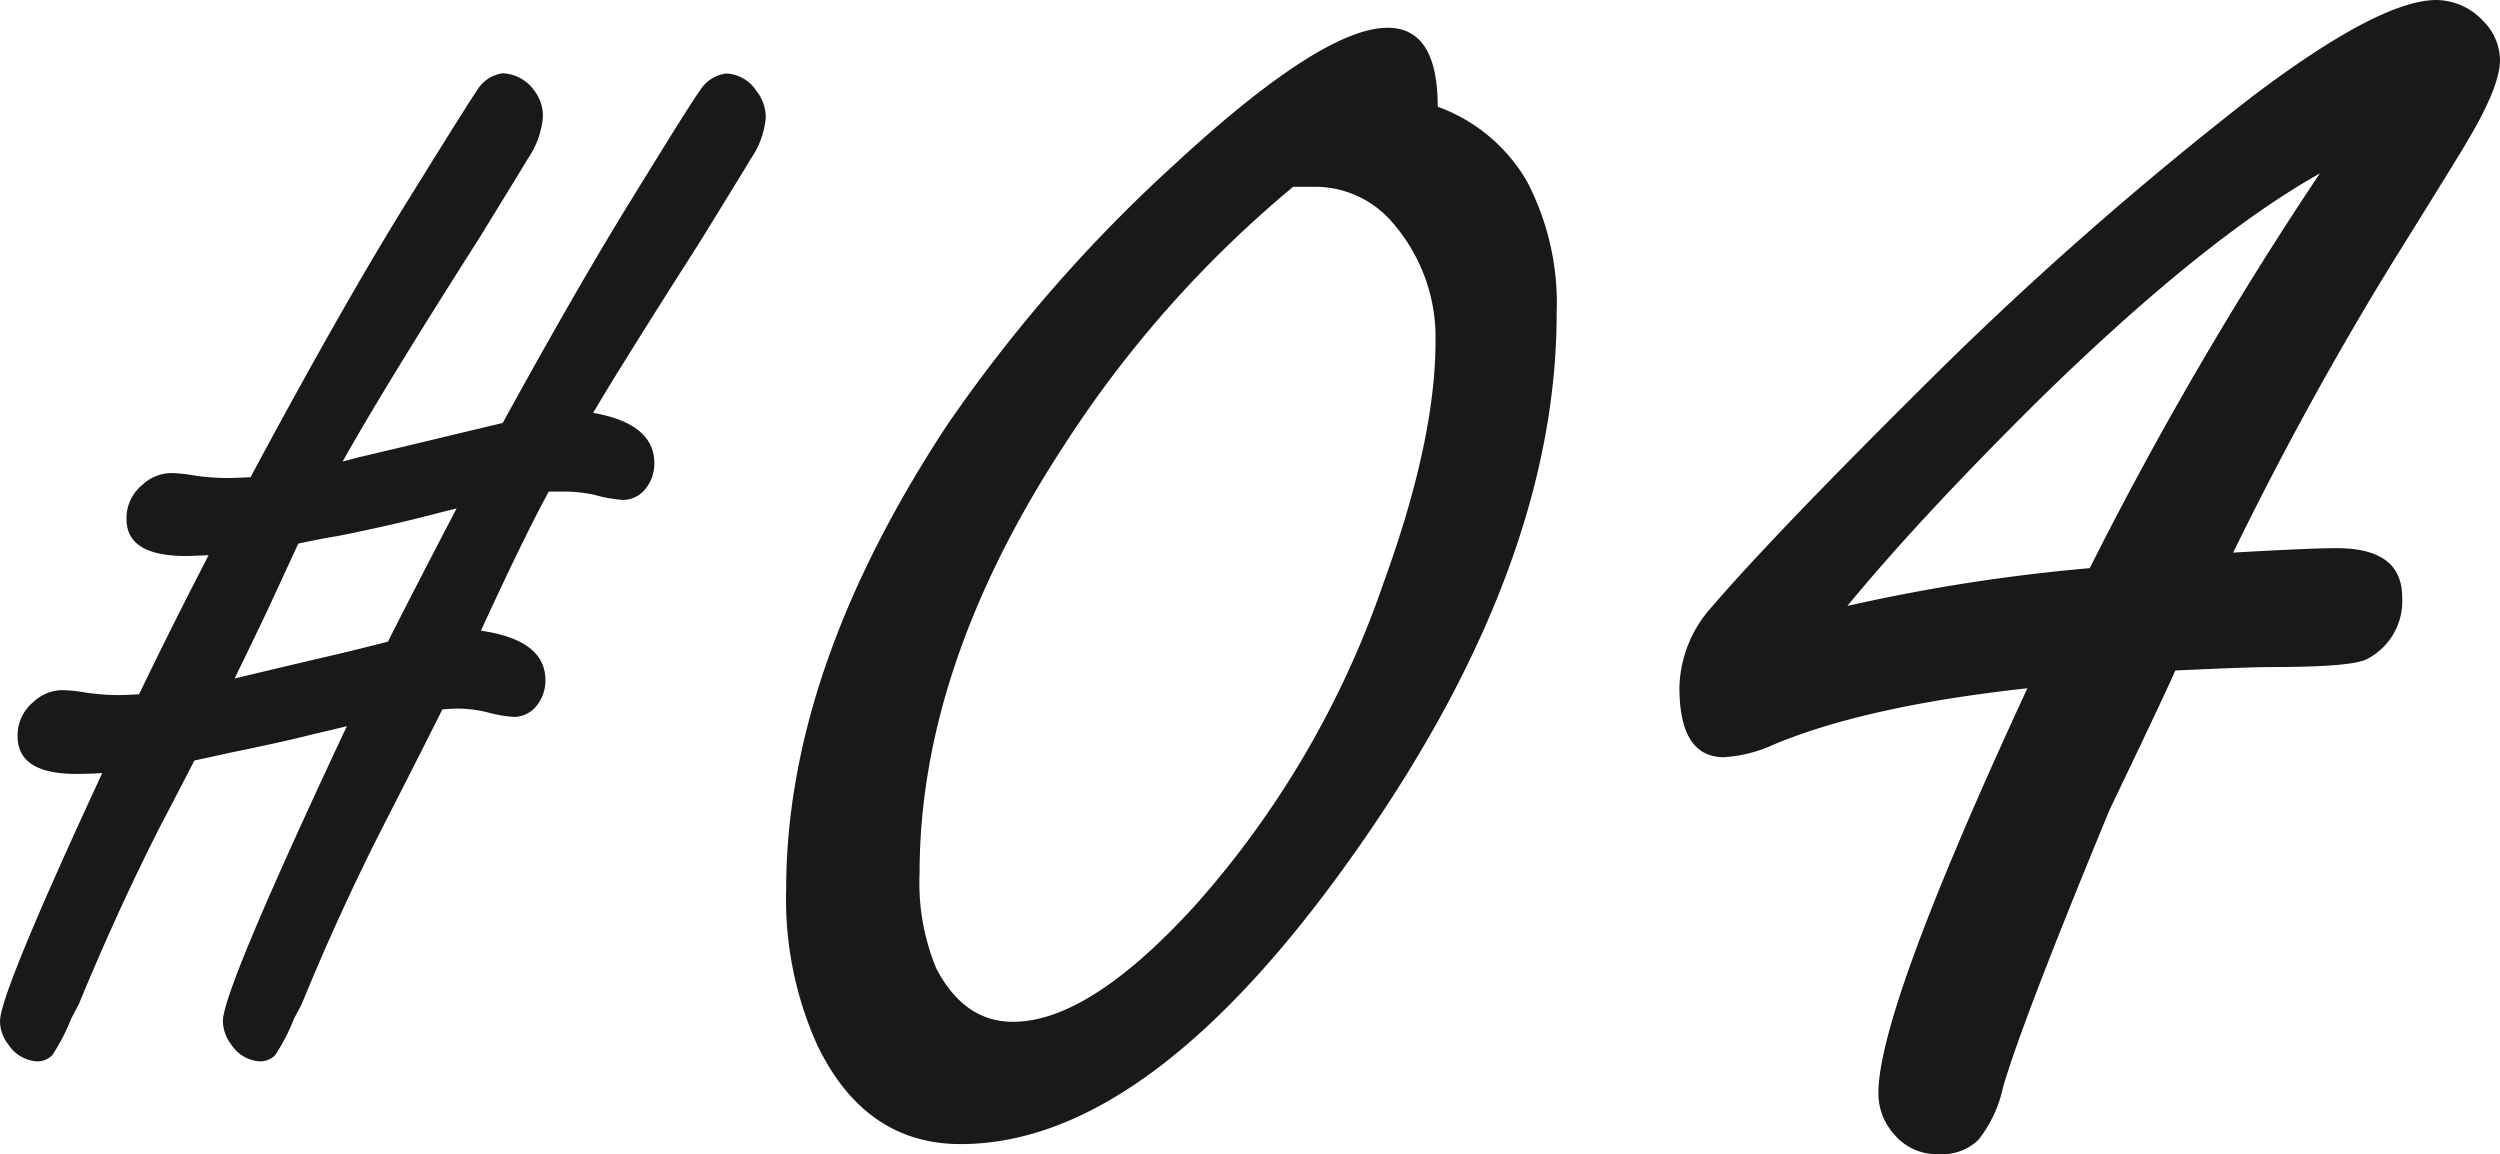 <svg xmlns="http://www.w3.org/2000/svg" width="155.901" height="71.971"><g data-name="#04" fill="#191919"><path data-name="パス 741347" d="M89.658 6.656a10.6 10.6 0 0 1 5.579 4.68 16.441 16.441 0 0 1 1.837 8.216q0 15.462-12.064 32.865-13.1 18.929-25.1 18.929-5.963 0-8.944-6.171a22.165 22.165 0 0 1-1.941-9.707q0-13.729 10.054-28.982a93.537 93.537 0 0 1 14.077-16.155q9.291-8.6 13.382-8.6 3.12.002 3.12 4.925Zm-9.014 4.992a70.8 70.8 0 0 0-14.353 16.225q-8.944 13.728-8.944 26.556a13.944 13.944 0 0 0 1.04 5.963q1.733 3.328 4.784 3.328 4.784 0 11.44-7.35A58.962 58.962 0 0 0 86.26 36.401q3.259-8.944 3.259-15.115a10.865 10.865 0 0 0-2.635-7.35 6.343 6.343 0 0 0-4.784-2.288Zm55.011 30.164q-.763 1.733-4.091 8.667-5.477 13.241-6.656 17.333a7.922 7.922 0 0 1-1.525 3.259 3.234 3.234 0 0 1-2.5.9 3.428 3.428 0 0 1-2.773-1.248 3.779 3.779 0 0 1-.971-2.565q0-5.2 9.291-25.238-10.123 1.109-15.878 3.536a8.561 8.561 0 0 1-3.051.763q-2.773 0-2.773-4.368a7.771 7.771 0 0 1 2.009-4.994q3.883-4.507 13.1-13.659a220.88 220.88 0 0 1 20.6-18.166Q148.411 0 151.947 0a4.043 4.043 0 0 1 2.914 1.317 3.483 3.483 0 0 1 1.04 2.427q0 1.664-2.08 5.131-.347.624-4.576 7.419-5.339 8.667-9.984 18.166 4.854-.277 6.448-.277 4.091 0 4.091 3.051a4.06 4.06 0 0 1-2.219 3.878q-.971.485-5.894.485-1.456.004-6.032.215Zm-5.339-6.379a230.589 230.589 0 0 1 14.353-24.621q-7.281 4.1-17.542 14.149-7.419 7.35-11.926 12.827a112.418 112.418 0 0 1 15.115-2.357Z"/><path data-name="パス 741346" d="m21.369 28.78.993-.261q3.553-.836 5.695-1.358l3.292-.784q4.649-8.465 7.94-13.794 3.918-6.374 4.336-6.9a2.25 2.25 0 0 1 1.672-1.1 2.368 2.368 0 0 1 1.881 1.1 2.632 2.632 0 0 1 .575 1.672 5.386 5.386 0 0 1-.94 2.56q-.209.366-3.135 5.12-5.068 7.941-6.687 10.71 3.814.679 3.814 3.135a2.5 2.5 0 0 1-.522 1.567 1.834 1.834 0 0 1-1.411.731 8.571 8.571 0 0 1-1.776-.313 8.943 8.943 0 0 0-2.038-.209h-.836q-1.515 2.769-4.232 8.673 4.022.583 4.022 3.083a2.5 2.5 0 0 1-.522 1.567 1.834 1.834 0 0 1-1.411.731 8.57 8.57 0 0 1-1.776-.313 7.957 7.957 0 0 0-1.829-.209q-.261 0-.888.052-1.672 3.344-3.657 7.21-2.769 5.434-5.12 11.181l-.47.888a12.26 12.26 0 0 1-1.176 2.273 1.275 1.275 0 0 1-1.019.392 2.292 2.292 0 0 1-1.724-1.045 2.506 2.506 0 0 1-.522-1.463q0-1.933 7.732-18.391-.836.209-2.194.522-1.829.47-5.172 1.149-.679.157-2.142.47-.94 1.829-2.09 4.023-2.665 5.225-5.12 11.181l-.47.888a12.26 12.26 0 0 1-1.176 2.273 1.275 1.275 0 0 1-1.019.392 2.292 2.292 0 0 1-1.724-1.045 2.353 2.353 0 0 1-.522-1.463q0-1.724 6.374-15.465-.836.052-1.62.052-3.657 0-3.657-2.351a2.675 2.675 0 0 1 .993-2.142 2.661 2.661 0 0 1 1.776-.731 8.639 8.639 0 0 1 1.149.1 15.025 15.025 0 0 0 2.351.209q.366 0 1.306-.052 1.881-3.918 4.336-8.673-1.2.052-1.411.052-3.709 0-3.709-2.3a2.675 2.675 0 0 1 .993-2.142 2.661 2.661 0 0 1 1.776-.731 8.64 8.64 0 0 1 1.149.1 14.07 14.07 0 0 0 2.3.209q.522 0 1.515-.052 5.747-10.71 9.77-17.189 3.918-6.322 4.336-6.9a2.231 2.231 0 0 1 1.62-1.1 2.544 2.544 0 0 1 1.985 1.1 2.578 2.578 0 0 1 .522 1.62 5.421 5.421 0 0 1-.94 2.612q-.209.366-3.135 5.12-5.743 9.004-8.411 13.759ZM18.6 33.9q-.575 1.254-1.881 4.075-.94 1.985-2.09 4.336 4.6-1.1 6.635-1.567 1.515-.366 2.926-.731 1.933-3.814 4.284-8.307l-1.045.261q-2.978.784-6.374 1.463-.731.104-2.455.47Z"/></g></svg>